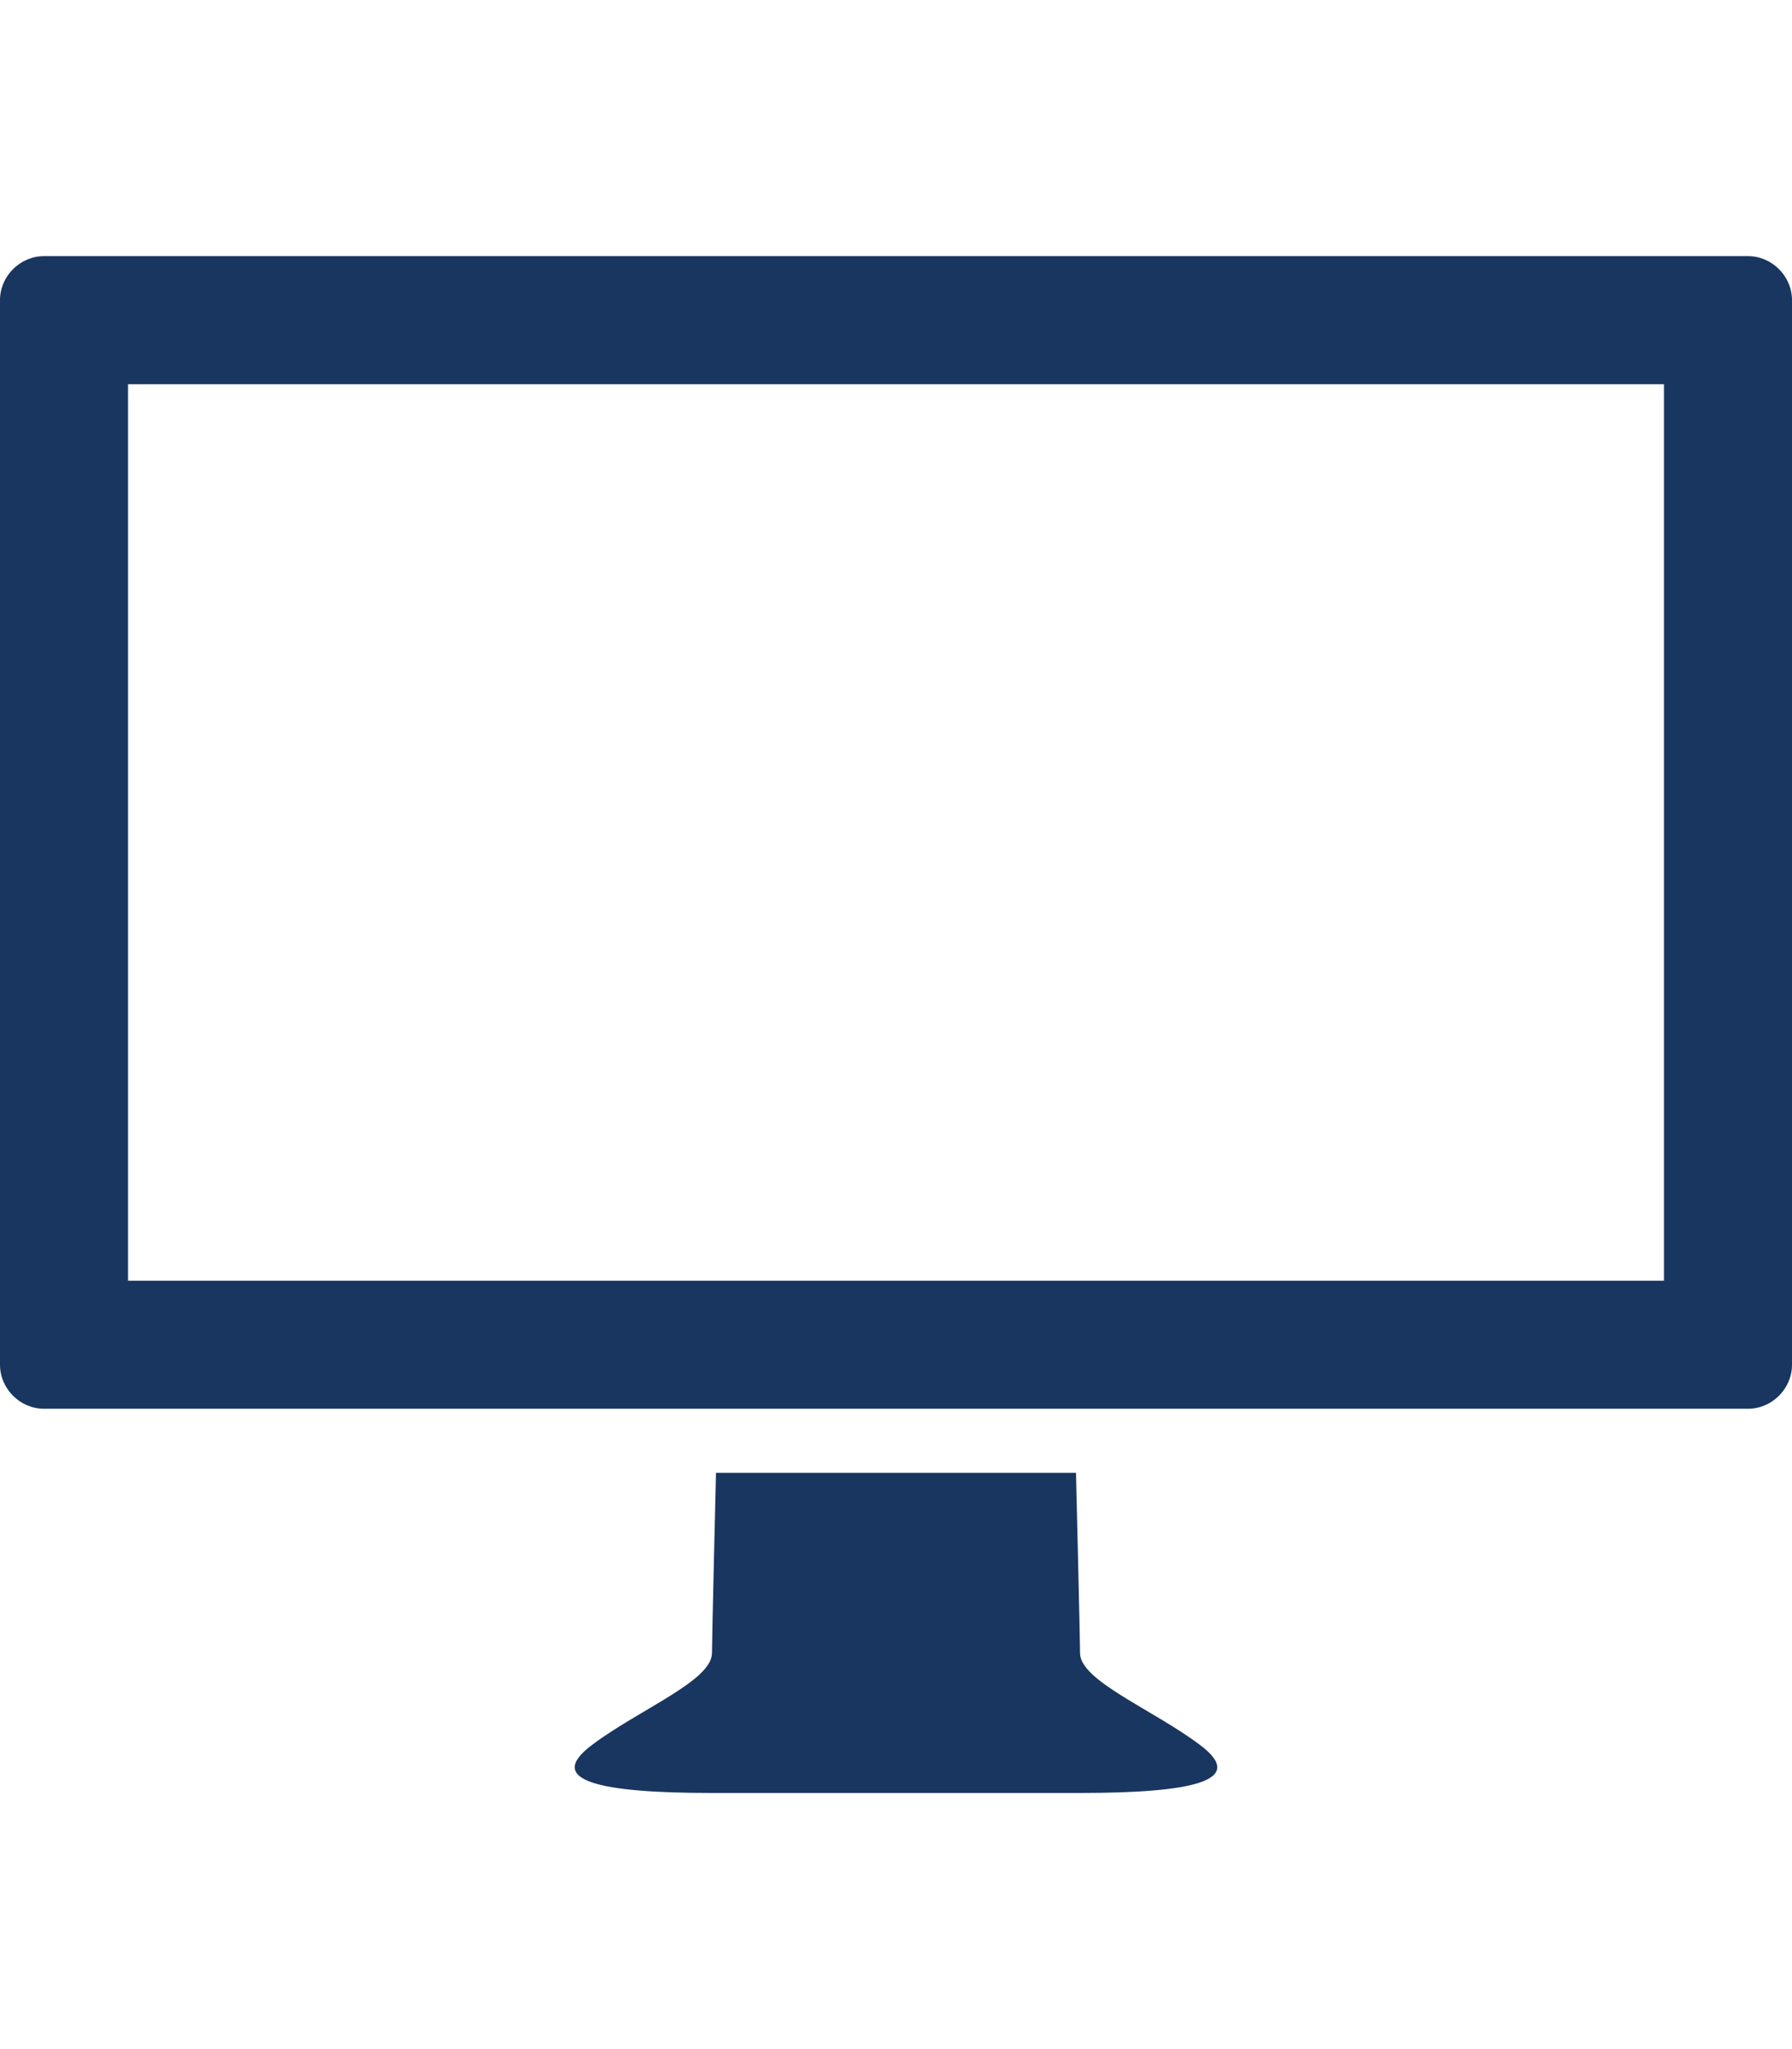 <svg version="1.1" xmlns="http://www.w3.org/2000/svg" xmlns:xlink="http://www.w3.org/1999/xlink" id="monitor" viewBox="0 0 448 512" width="448"  height="512" ><path d="M437 64c6 0 11 5 11 11v266c0 6-5 11-11 11H11c-6 0-11-5-11-11V75c0-6 5-11 11-11h426zm-21 256V96H32v224h384zM270 448h-92c-28 0-42-3-30-12s30-16 30-23c0-4 1-45 1-45h90s1 41 1 45c0 7 18 14 30 23s-2 12-30 12z" fill="#193660"></path></svg>